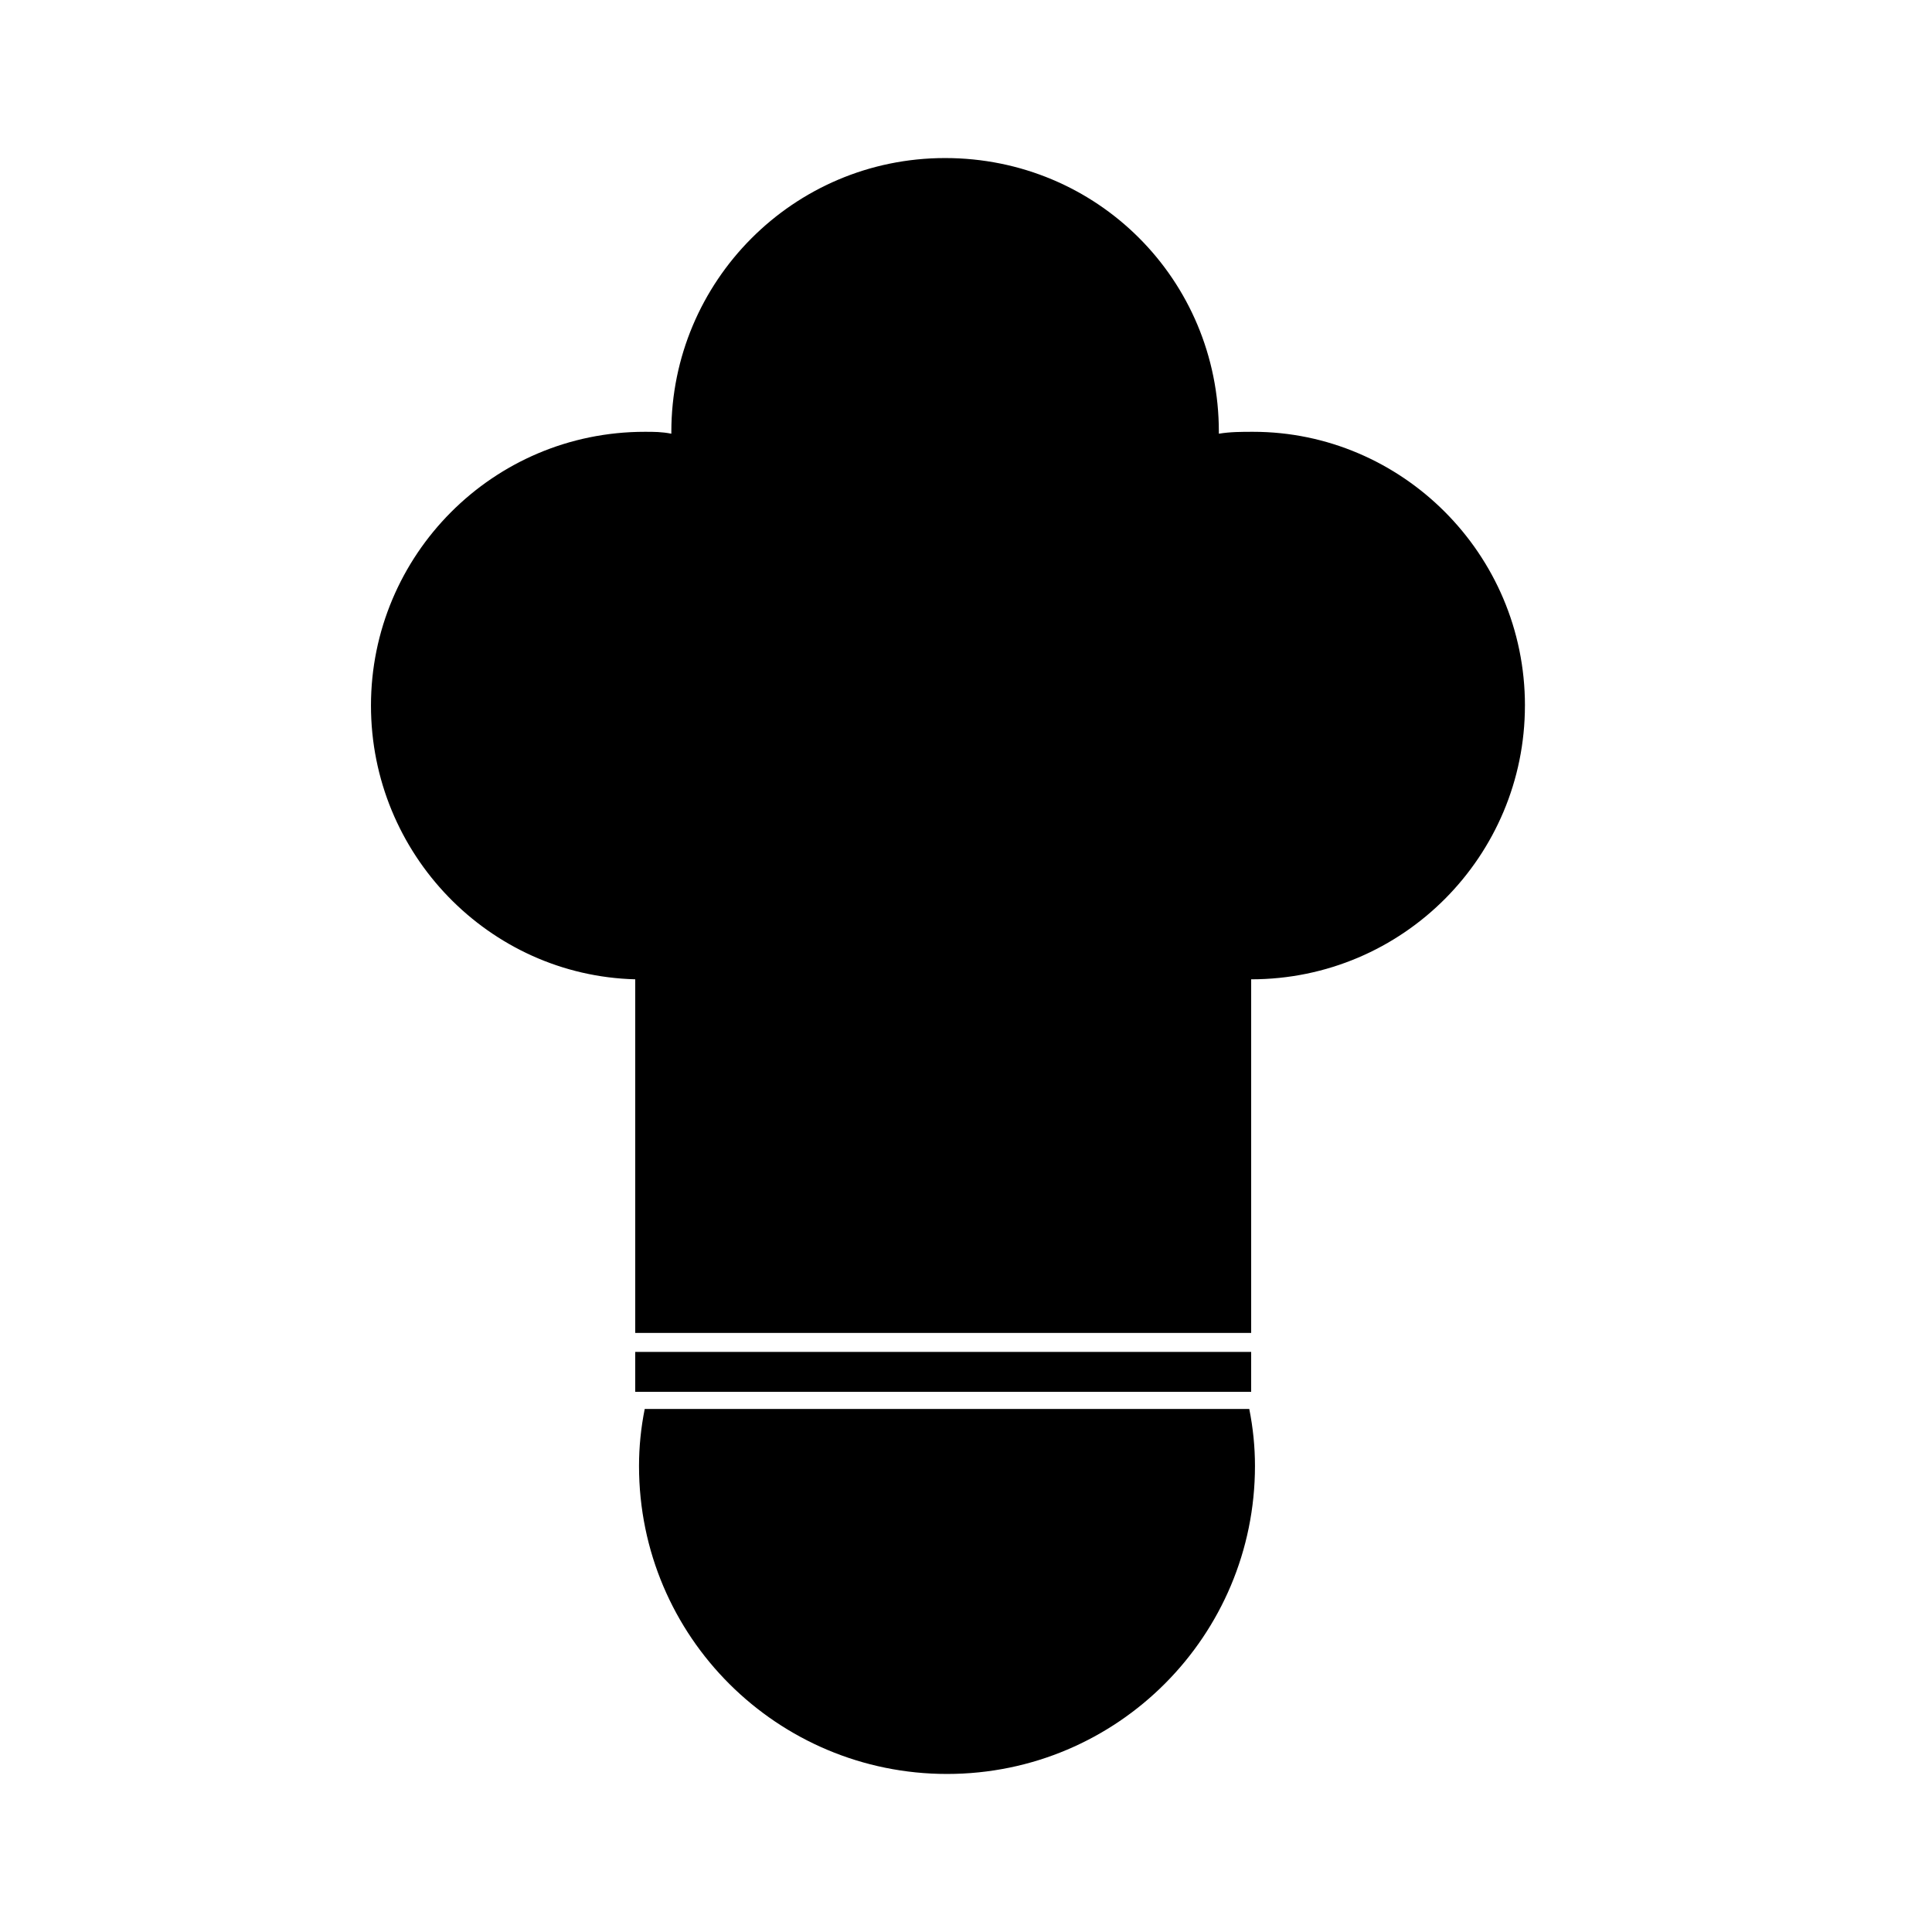 <?xml version="1.0" encoding="UTF-8"?>
<!-- The Best Svg Icon site in the world: iconSvg.co, Visit us! https://iconsvg.co -->
<svg fill="#000000" width="800px" height="800px" version="1.1" viewBox="144 144 512 512" xmlns="http://www.w3.org/2000/svg">
 <g>
  <path d="m548.12 330.98c0 39.801-32.242 72.547-72.547 72.547v93.707l-163.23 0.004v-93.711c-38.793-1.008-70.031-33.25-70.031-72.547 0-39.801 32.242-72.547 72.547-72.547 2.519 0 4.535 0 7.055 0.504v-0.504c0-39.801 32.242-72.547 72.547-72.547s72.547 32.242 72.547 72.547l0.004 0.504c3.023-0.504 6.047-0.504 9.07-0.504 39.297 0 72.043 32.242 72.043 72.547z"/>
  <path d="m312.34 502.27h163.23v10.578h-163.23z"/>
  <path d="m476.58 532.5c0 44.84-36.273 81.617-81.617 81.617-44.84 0-81.617-36.273-81.617-81.617 0-5.039 0.504-10.078 1.512-15.113h160.21c1.008 5.039 1.512 10.074 1.512 15.113z"/>
 </g>
</svg>